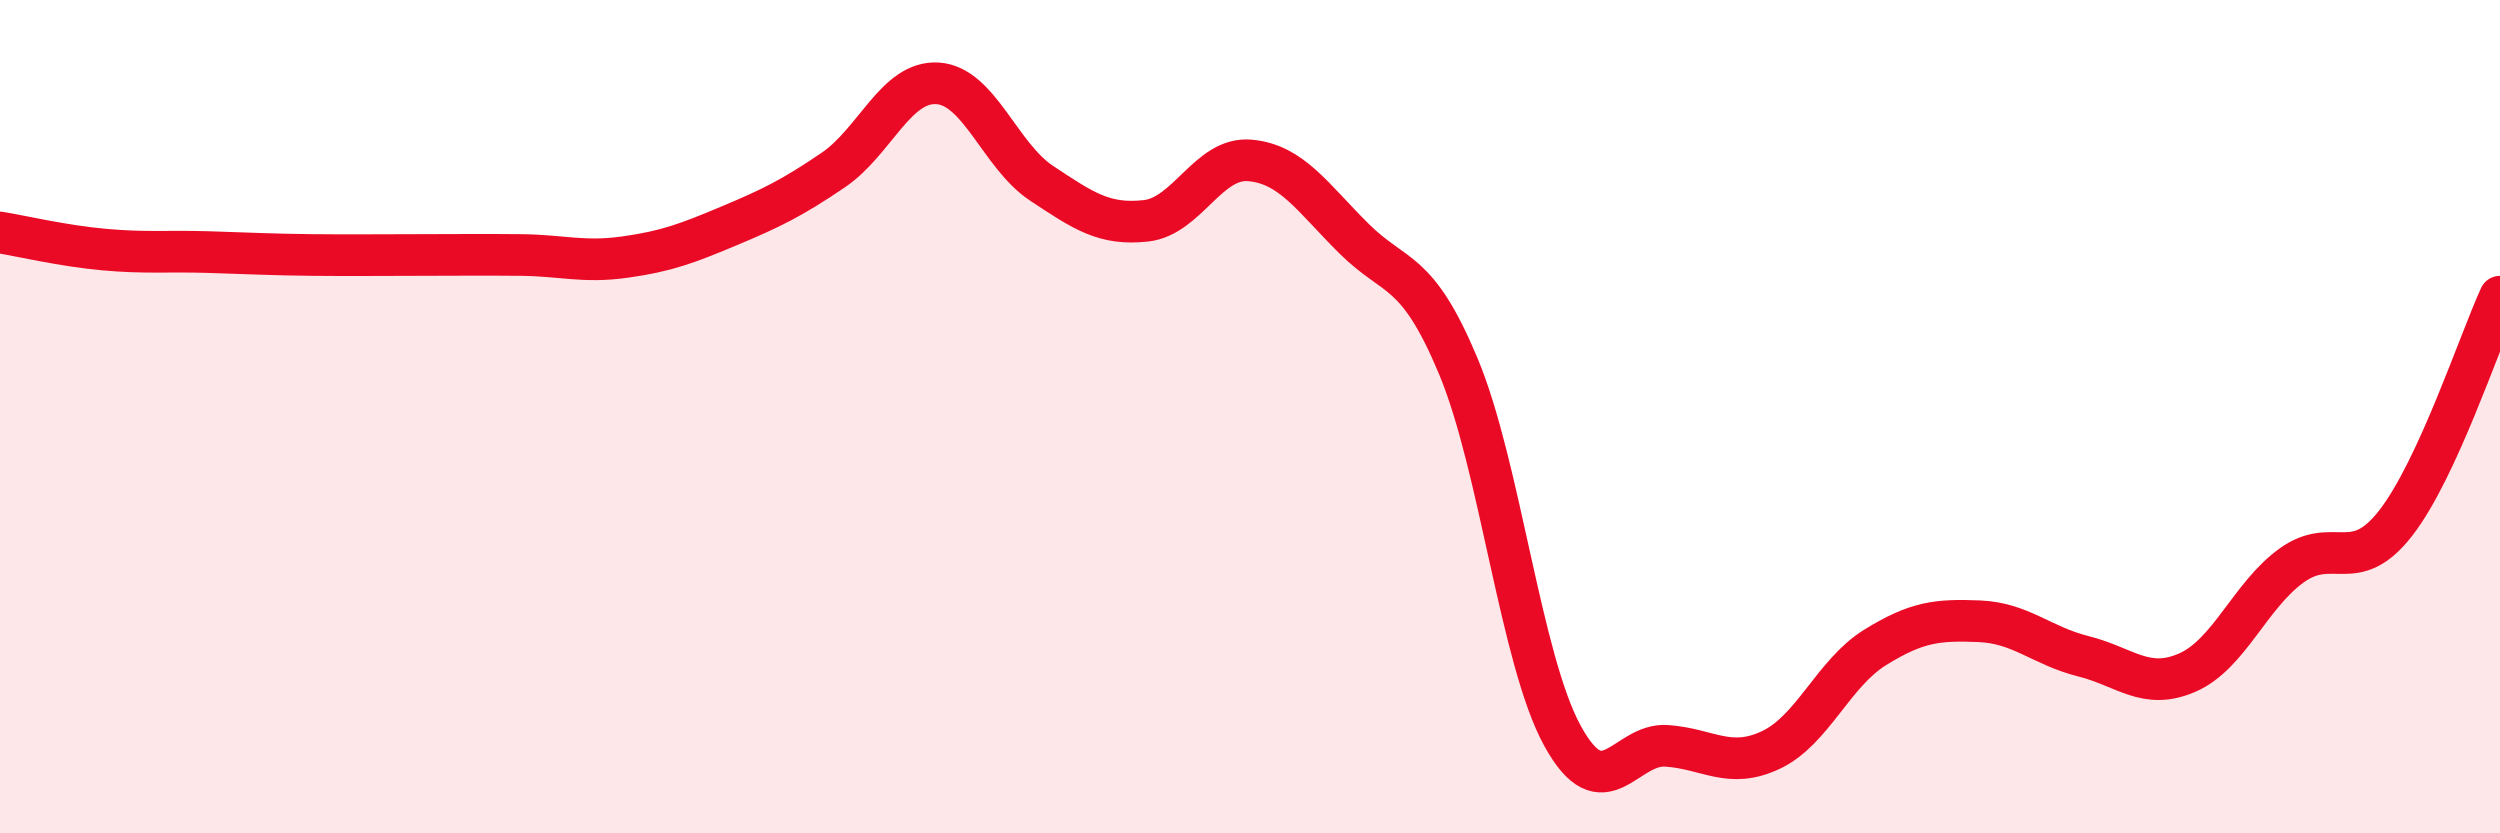 
    <svg width="60" height="20" viewBox="0 0 60 20" xmlns="http://www.w3.org/2000/svg">
      <path
        d="M 0,5.58 C 0.5,5.66 1.5,5.9 2.5,5.99 C 3.5,6.08 4,6.02 5,6.05 C 6,6.08 6.5,6.11 7.5,6.12 C 8.5,6.13 9,6.12 10,6.12 C 11,6.12 11.5,6.11 12.5,6.12 C 13.5,6.13 14,6.31 15,6.17 C 16,6.03 16.5,5.84 17.5,5.42 C 18.5,5 19,4.76 20,4.08 C 21,3.4 21.5,1.94 22.5,2 C 23.5,2.06 24,3.74 25,4.4 C 26,5.06 26.5,5.41 27.5,5.3 C 28.5,5.19 29,3.76 30,3.85 C 31,3.94 31.5,4.74 32.5,5.73 C 33.5,6.72 34,6.4 35,8.79 C 36,11.18 36.5,15.84 37.5,17.66 C 38.5,19.48 39,17.83 40,17.9 C 41,17.97 41.5,18.47 42.5,18 C 43.5,17.53 44,16.16 45,15.54 C 46,14.92 46.5,14.87 47.5,14.91 C 48.5,14.95 49,15.5 50,15.75 C 51,16 51.5,16.58 52.5,16.14 C 53.5,15.7 54,14.29 55,13.57 C 56,12.85 56.5,13.84 57.5,12.55 C 58.5,11.26 59.5,8.21 60,7.12L60 20L0 20Z"
        fill="#EB0A25"
        opacity="0.1"
        stroke-linecap="round"
        stroke-linejoin="round"
      />
      <path
        d="M 0,5.58 C 0.5,5.66 1.5,5.9 2.5,5.99 C 3.5,6.08 4,6.02 5,6.05 C 6,6.08 6.5,6.11 7.5,6.12 C 8.5,6.13 9,6.12 10,6.12 C 11,6.12 11.5,6.11 12.5,6.12 C 13.5,6.13 14,6.31 15,6.17 C 16,6.03 16.5,5.84 17.5,5.42 C 18.5,5 19,4.76 20,4.08 C 21,3.4 21.5,1.94 22.5,2 C 23.5,2.06 24,3.74 25,4.4 C 26,5.06 26.5,5.41 27.5,5.3 C 28.5,5.19 29,3.76 30,3.85 C 31,3.94 31.5,4.74 32.5,5.73 C 33.5,6.72 34,6.4 35,8.79 C 36,11.18 36.5,15.84 37.5,17.66 C 38.5,19.48 39,17.83 40,17.9 C 41,17.97 41.5,18.47 42.5,18 C 43.5,17.53 44,16.16 45,15.54 C 46,14.92 46.5,14.87 47.5,14.91 C 48.5,14.95 49,15.5 50,15.75 C 51,16 51.5,16.58 52.5,16.14 C 53.5,15.7 54,14.29 55,13.57 C 56,12.85 56.5,13.84 57.5,12.55 C 58.5,11.26 59.5,8.21 60,7.12"
        stroke="#EB0A25"
        stroke-width="1"
        fill="none"
        stroke-linecap="round"
        stroke-linejoin="round"
      />
    </svg>
  